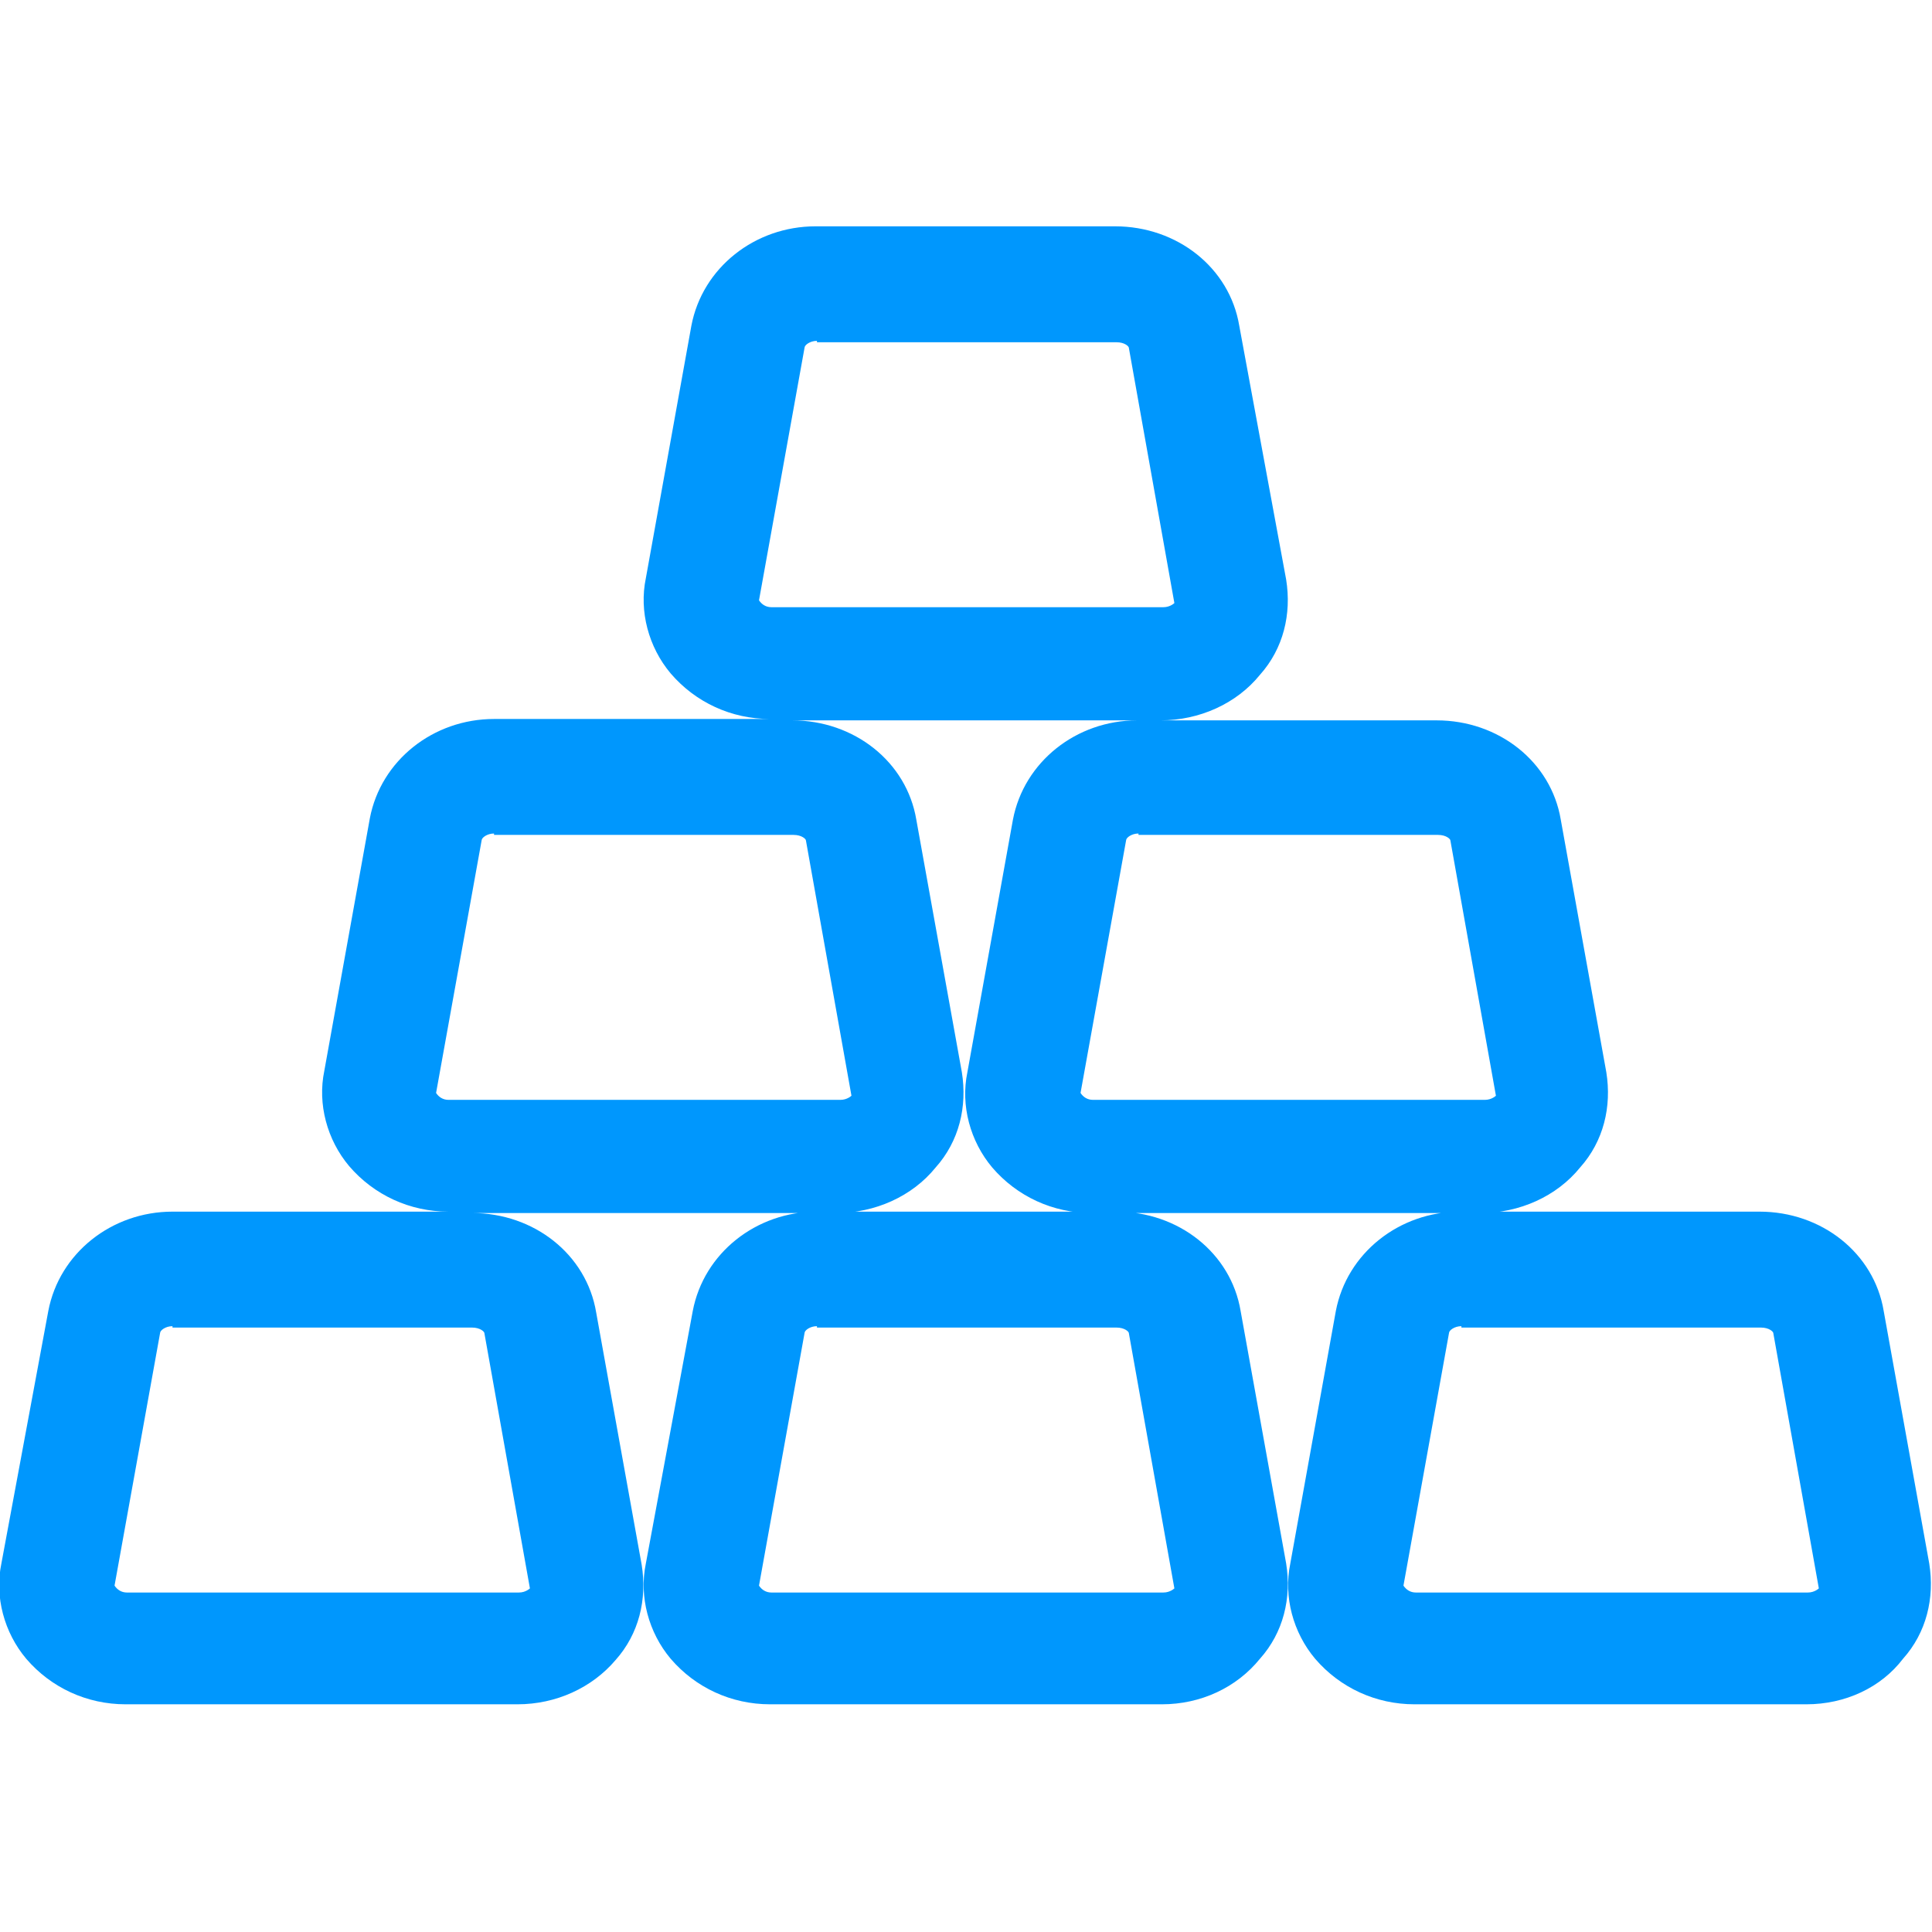 <?xml version="1.0" encoding="utf-8"?>
<!-- Generator: Adobe Illustrator 22.0.1, SVG Export Plug-In . SVG Version: 6.00 Build 0)  -->
<svg version="1.1" id="Layer_1" xmlns="http://www.w3.org/2000/svg" xmlns:xlink="http://www.w3.org/1999/xlink" x="0px" y="0px"
	 viewBox="0 0 140 140" style="enable-background:new 0 0 140 140;" xml:space="preserve">
<style type="text/css">
	.st0{fill:#0097FD;}
</style>
<g>
	<path class="st0" d="M130.9,123.5h-28.4c-2.8,0-5.4-1.2-7.2-3.3c-1.6-1.9-2.3-4.5-1.8-6.9L96.8,95c0.8-4.2,4.6-7.2,9-7.2h21.7
		c4.5,0,8.3,3,9,7.2l3.3,18.3c0.4,2.5-0.2,5-1.9,6.9C136.3,122.3,133.7,123.5,130.9,123.5z M105.9,96.1c-0.5,0-0.9,0.3-0.9,0.5
		l-3.3,18.3c0.2,0.3,0.5,0.5,0.9,0.5h28.4c0.5,0,0.8-0.3,0.8-0.3l-3.3-18.5c0-0.1-0.3-0.4-0.9-0.4H105.9z M84.2,123.5H55.8
		c-2.8,0-5.4-1.2-7.2-3.3c-1.6-1.9-2.3-4.5-1.8-6.9L50.2,95c0.8-4.2,4.6-7.2,9-7.2h21.7c4.5,0,8.3,3,9,7.2l3.3,18.3
		c0.4,2.5-0.2,5-1.9,6.9C89.6,122.3,87,123.5,84.2,123.5z M59.2,96.1c-0.5,0-0.9,0.3-0.9,0.5l-3.3,18.3c0.2,0.3,0.5,0.5,0.9,0.5
		h28.4c0.5,0,0.8-0.3,0.8-0.3l-3.3-18.5c0-0.1-0.3-0.4-0.9-0.4H59.2z M37.5,123.5H9.1c-2.8,0-5.4-1.2-7.2-3.3
		c-1.6-1.9-2.3-4.5-1.8-6.9L3.5,95c0.8-4.2,4.6-7.2,9-7.2h20c-2.8,0-5.4-1.2-7.2-3.3c-1.6-1.9-2.3-4.5-1.8-6.9l3.3-18.3
		c0.8-4.2,4.6-7.2,9-7.2h20c-2.8,0-5.4-1.2-7.2-3.3c-1.6-1.9-2.3-4.5-1.8-6.9l3.3-18.3c0.8-4.2,4.6-7.2,9-7.2h21.7
		c4.5,0,8.3,3,9,7.2L93.2,42c0.4,2.5-0.2,5-1.9,6.9c-1.7,2.1-4.4,3.3-7.2,3.3h20c4.5,0,8.3,3,9,7.2l3.3,18.3c0.4,2.5-0.2,5-1.9,6.9
		c-1.7,2.1-4.4,3.3-7.2,3.3H79.1c-2.8,0-5.4-1.2-7.2-3.3c-1.6-1.9-2.3-4.5-1.8-6.9l3.3-18.3c0.8-4.2,4.6-7.2,9-7.2h-25
		c4.5,0,8.3,3,9,7.2l3.3,18.3c0.4,2.5-0.2,5-1.9,6.9c-1.7,2.1-4.4,3.3-7.2,3.3H34.2c4.5,0,8.3,3,9,7.2l3.3,18.3
		c0.4,2.5-0.2,5-1.9,6.9C42.9,122.3,40.3,123.5,37.5,123.5z M12.5,96.1c-0.5,0-0.9,0.3-0.9,0.5l-3.3,18.3c0.2,0.3,0.5,0.5,0.9,0.5
		h28.4c0.5,0,0.8-0.3,0.8-0.3l-3.3-18.5c0-0.1-0.3-0.4-0.9-0.4H12.5z M82.5,60.4c-0.5,0-0.9,0.3-0.9,0.5l-3.3,18.3
		c0.2,0.3,0.5,0.5,0.9,0.5h28.4c0.5,0,0.8-0.3,0.8-0.3l-3.3-18.5c0-0.1-0.3-0.4-0.9-0.4H82.5z M35.8,60.4c-0.5,0-0.9,0.3-0.9,0.5
		l-3.3,18.3c0.2,0.3,0.5,0.5,0.9,0.5h28.4c0.5,0,0.8-0.3,0.8-0.3l-3.3-18.5c0-0.1-0.3-0.4-0.9-0.4H35.8z M59.2,24.7
		c-0.5,0-0.9,0.3-0.9,0.5l-3.3,18.3c0.2,0.3,0.5,0.5,0.9,0.5h28.4c0.5,0,0.8-0.3,0.8-0.3l-3.3-18.5c0-0.1-0.3-0.4-0.9-0.4H59.2z"/>
</g>
</svg>
